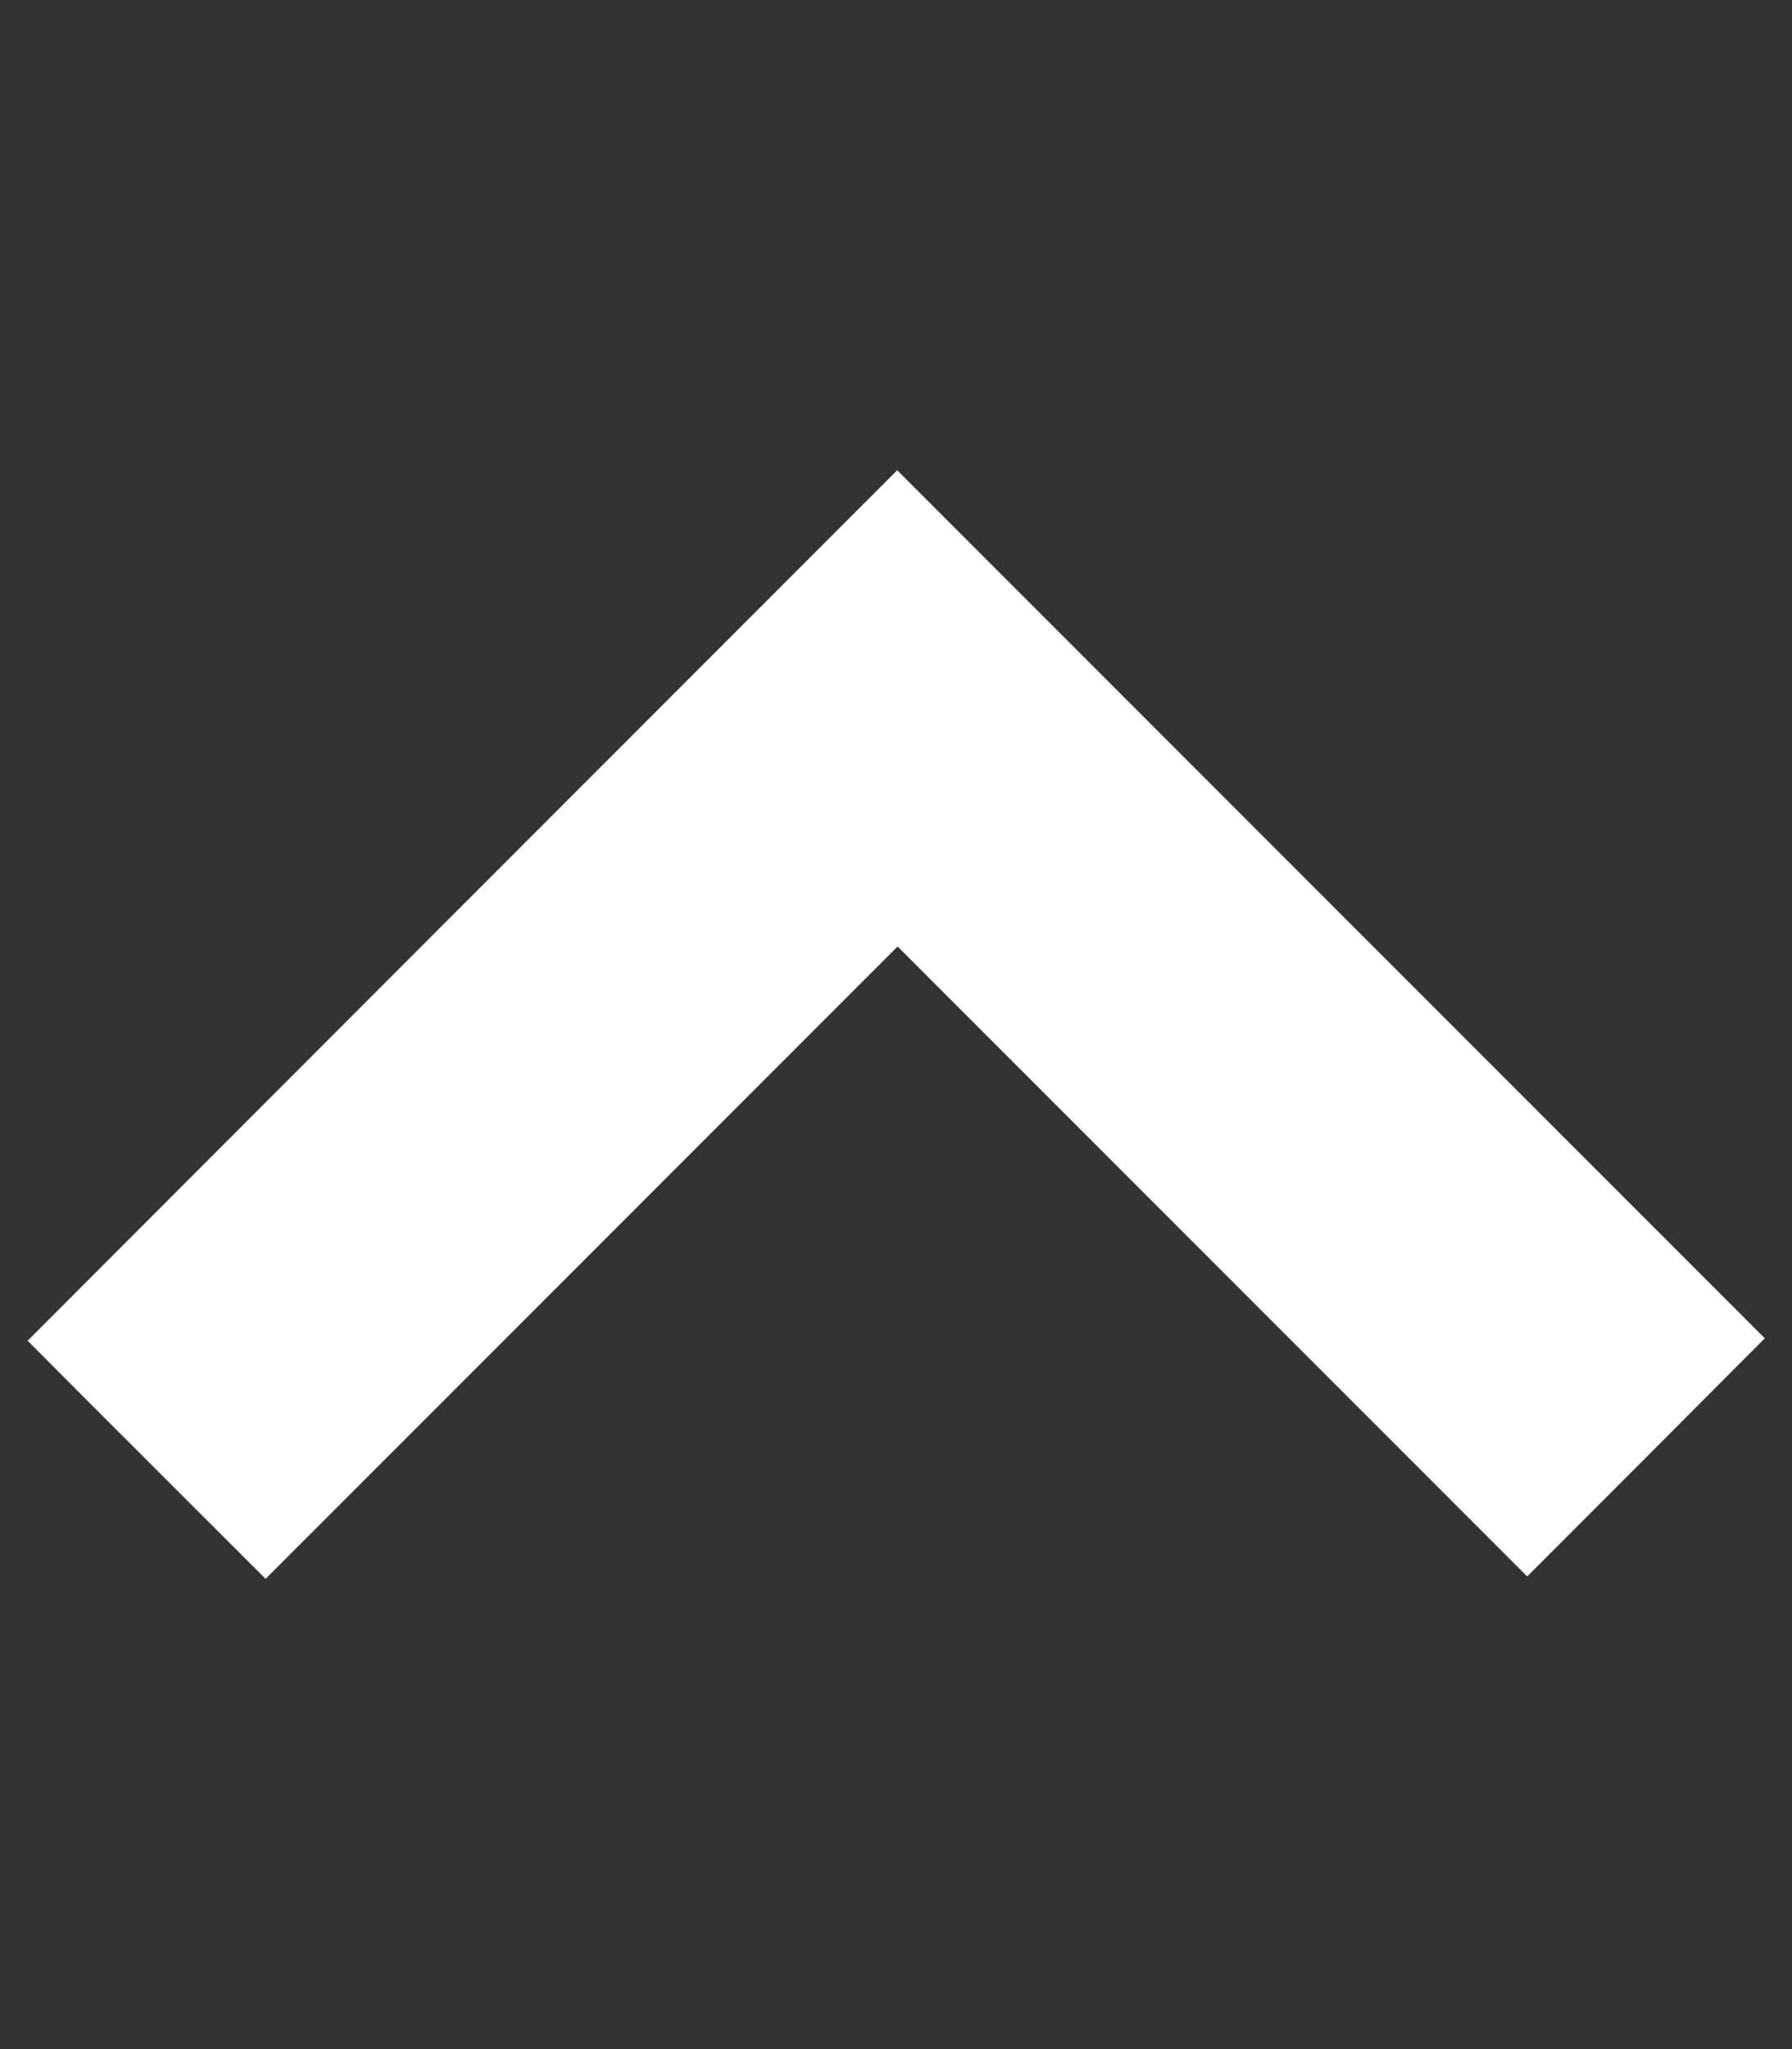 <?xml version="1.0" encoding="utf-8"?>
<!-- Generator: Adobe Illustrator 21.0.0, SVG Export Plug-In . SVG Version: 6.00 Build 0)  -->
<svg version="1.1" id="Réteg_1" xmlns="http://www.w3.org/2000/svg" xmlns:xlink="http://www.w3.org/1999/xlink" x="0px" y="0px"
	 viewBox="0 0 448 512" style="enable-background:new 0 0 448 512;" xml:space="preserve">
<rect x="0" y="0" width="448" height="512" fill="#333333" stroke="none"/>
<style type="text/css">
	.st0{fill:#FFFFFF;}
</style>
<path class="st0" d="M224.3,117.5C151.7,190.1,79.1,262.7,6.9,335c19.3,19.4,39.1,39.1,59.5,59.5c52.5-52.5,105.2-105.2,158-158
	c52.5,52.5,105.2,105.2,157.4,157.4c20.1-20.1,39.9-39.9,59.4-59.5C369,262.2,296.5,189.7,224.3,117.5z"/>
</svg>
